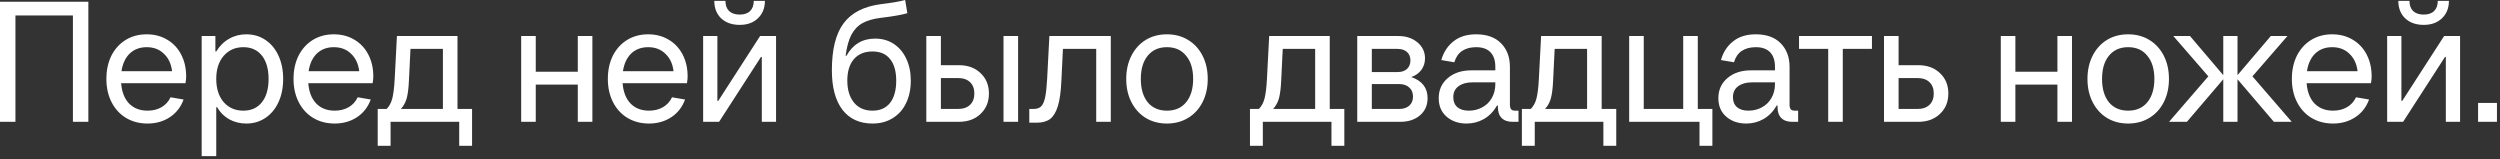 <?xml version="1.0" encoding="UTF-8"?> <svg xmlns="http://www.w3.org/2000/svg" width="204" height="13" viewBox="0 0 204 13" fill="none"><rect x="0" y="0" width="204" height="13" fill="#333333" stroke="none"/><path d="M1.26 9.94H-4.87864e-05V0.14H7.21V9.94H5.95V1.26H1.26V9.94ZM15.191 6.23C15.191 6.407 15.172 6.594 15.134 6.79H9.884C9.941 7.499 10.155 8.05 10.528 8.442C10.911 8.834 11.415 9.03 12.04 9.03C12.47 9.03 12.848 8.937 13.175 8.75C13.501 8.563 13.748 8.293 13.916 7.938L14.98 8.12C14.757 8.736 14.383 9.217 13.861 9.562C13.338 9.907 12.731 10.08 12.04 10.08C11.378 10.08 10.79 9.926 10.277 9.618C9.773 9.31 9.38 8.881 9.101 8.33C8.82 7.779 8.681 7.149 8.681 6.44C8.681 5.731 8.816 5.101 9.086 4.55C9.367 3.999 9.754 3.57 10.248 3.262C10.752 2.954 11.326 2.8 11.97 2.8C12.596 2.8 13.151 2.945 13.636 3.234C14.131 3.523 14.514 3.929 14.784 4.452C15.055 4.975 15.191 5.567 15.191 6.23ZM11.97 3.85C11.411 3.85 10.948 4.023 10.585 4.368C10.23 4.713 10.006 5.194 9.912 5.81H14.043C13.968 5.203 13.744 4.727 13.37 4.382C13.007 4.027 12.54 3.85 11.97 3.85ZM16.456 12.74V2.94H17.576V4.2H17.646C17.926 3.743 18.276 3.397 18.696 3.164C19.116 2.921 19.583 2.8 20.096 2.8C20.684 2.8 21.207 2.954 21.664 3.262C22.121 3.57 22.476 3.999 22.728 4.55C22.98 5.101 23.106 5.731 23.106 6.44C23.106 7.149 22.98 7.779 22.728 8.33C22.476 8.881 22.121 9.31 21.664 9.618C21.207 9.926 20.684 10.08 20.096 10.08C19.583 10.08 19.116 9.963 18.696 9.73C18.285 9.497 17.959 9.17 17.716 8.75H17.646V12.74H16.456ZM19.858 9.03C20.502 9.03 21.006 8.801 21.37 8.344C21.734 7.887 21.916 7.252 21.916 6.44C21.916 5.628 21.734 4.993 21.37 4.536C21.006 4.079 20.502 3.85 19.858 3.85C19.195 3.85 18.659 4.088 18.248 4.564C17.847 5.031 17.646 5.656 17.646 6.44C17.646 7.224 17.847 7.854 18.248 8.33C18.659 8.797 19.195 9.03 19.858 9.03ZM30.462 6.23C30.462 6.407 30.443 6.594 30.406 6.79H25.156C25.212 7.499 25.427 8.05 25.8 8.442C26.183 8.834 26.687 9.03 27.312 9.03C27.741 9.03 28.119 8.937 28.446 8.75C28.773 8.563 29.02 8.293 29.188 7.938L30.252 8.12C30.028 8.736 29.655 9.217 29.132 9.562C28.609 9.907 28.003 10.08 27.312 10.08C26.649 10.08 26.061 9.926 25.548 9.618C25.044 9.31 24.652 8.881 24.372 8.33C24.092 7.779 23.952 7.149 23.952 6.44C23.952 5.731 24.087 5.101 24.358 4.55C24.638 3.999 25.025 3.57 25.52 3.262C26.024 2.954 26.598 2.8 27.242 2.8C27.867 2.8 28.423 2.945 28.908 3.234C29.403 3.523 29.785 3.929 30.056 4.452C30.327 4.975 30.462 5.567 30.462 6.23ZM27.242 3.85C26.682 3.85 26.22 4.023 25.856 4.368C25.501 4.713 25.277 5.194 25.184 5.81H29.314C29.239 5.203 29.015 4.727 28.642 4.382C28.278 4.027 27.811 3.85 27.242 3.85ZM37.331 8.89H38.521V11.9H37.471V9.94H31.871V11.9H30.821V8.89H31.549C31.763 8.675 31.917 8.391 32.011 8.036C32.104 7.672 32.169 7.14 32.207 6.44L32.389 2.94H37.331V8.89ZM36.141 8.89V3.99H33.495L33.369 6.58C33.341 7.196 33.28 7.677 33.187 8.022C33.093 8.358 32.935 8.647 32.711 8.89H36.141ZM47.148 5.852V2.94H48.338V9.94H47.148V6.902H43.718V9.94H42.528V2.94H43.718V5.852H47.148ZM56.11 6.23C56.11 6.407 56.092 6.594 56.054 6.79H50.804C50.86 7.499 51.075 8.05 51.448 8.442C51.831 8.834 52.335 9.03 52.96 9.03C53.39 9.03 53.768 8.937 54.094 8.75C54.421 8.563 54.668 8.293 54.836 7.938L55.9 8.12C55.676 8.736 55.303 9.217 54.78 9.562C54.258 9.907 53.651 10.08 52.96 10.08C52.298 10.08 51.71 9.926 51.196 9.618C50.692 9.31 50.3 8.881 50.02 8.33C49.74 7.779 49.6 7.149 49.6 6.44C49.6 5.731 49.736 5.101 50.006 4.55C50.286 3.999 50.674 3.57 51.168 3.262C51.672 2.954 52.246 2.8 52.89 2.8C53.516 2.8 54.071 2.945 54.556 3.234C55.051 3.523 55.434 3.929 55.704 4.452C55.975 4.975 56.11 5.567 56.11 6.23ZM52.89 3.85C52.33 3.85 51.868 4.023 51.504 4.368C51.15 4.713 50.926 5.194 50.832 5.81H54.962C54.888 5.203 54.664 4.727 54.29 4.382C53.926 4.027 53.46 3.85 52.89 3.85ZM58.678 9.94H57.376V2.94H58.538V8.232H58.608L62.024 2.94H63.326V9.94H62.164V4.648H62.094L58.678 9.94ZM60.358 2.03C59.733 2.03 59.229 1.853 58.846 1.498C58.473 1.134 58.286 0.658 58.286 0.07H59.196C59.196 0.425 59.294 0.7 59.49 0.896C59.695 1.092 59.985 1.19 60.358 1.19C60.731 1.19 61.016 1.092 61.212 0.896C61.408 0.7 61.506 0.425 61.506 0.07H62.416C62.416 0.658 62.225 1.134 61.842 1.498C61.469 1.853 60.974 2.03 60.358 2.03ZM71.199 10.08C70.135 10.08 69.314 9.702 68.735 8.946C68.166 8.19 67.881 7.121 67.881 5.74C67.881 4.023 68.203 2.739 68.847 1.89C69.491 1.031 70.513 0.513 71.913 0.336C72.772 0.233 73.421 0.121 73.859 -5.91278e-05L74.041 1.078C73.547 1.218 72.823 1.344 71.871 1.456C71.255 1.531 70.756 1.675 70.373 1.89C69.991 2.105 69.687 2.427 69.463 2.856C69.249 3.276 69.095 3.841 69.001 4.55H69.071C69.594 3.617 70.373 3.15 71.409 3.15C71.988 3.15 72.497 3.295 72.935 3.584C73.374 3.873 73.715 4.279 73.957 4.802C74.2 5.315 74.321 5.908 74.321 6.58C74.321 7.28 74.191 7.896 73.929 8.428C73.677 8.951 73.313 9.357 72.837 9.646C72.371 9.935 71.825 10.08 71.199 10.08ZM71.199 9.03C71.815 9.03 72.291 8.82 72.627 8.4C72.963 7.971 73.131 7.364 73.131 6.58C73.131 5.815 72.963 5.227 72.627 4.816C72.301 4.405 71.825 4.2 71.199 4.2C70.546 4.2 70.037 4.41 69.673 4.83C69.319 5.25 69.141 5.833 69.141 6.58C69.141 7.327 69.323 7.924 69.687 8.372C70.051 8.811 70.555 9.03 71.199 9.03ZM78.247 5.32C78.975 5.32 79.563 5.535 80.011 5.964C80.468 6.393 80.697 6.949 80.697 7.63C80.697 8.311 80.468 8.867 80.011 9.296C79.563 9.725 78.975 9.94 78.247 9.94H75.587V2.94H76.777V5.32H78.247ZM81.887 9.94V2.94H83.077V9.94H81.887ZM78.177 8.89C78.597 8.89 78.924 8.778 79.157 8.554C79.39 8.33 79.507 8.022 79.507 7.63C79.507 7.238 79.39 6.93 79.157 6.706C78.924 6.482 78.597 6.37 78.177 6.37H76.777V8.89H78.177ZM85.629 2.94H90.641V9.94H89.451V3.99H86.735L86.609 6.58C86.571 7.457 86.478 8.143 86.329 8.638C86.179 9.133 85.969 9.487 85.699 9.702C85.428 9.907 85.069 10.01 84.621 10.01H83.991V8.89H84.341C84.602 8.89 84.803 8.825 84.943 8.694C85.092 8.554 85.204 8.311 85.279 7.966C85.353 7.621 85.409 7.112 85.447 6.44L85.629 2.94ZM95.219 10.08C94.566 10.08 93.987 9.926 93.483 9.618C92.989 9.31 92.601 8.881 92.321 8.33C92.041 7.779 91.901 7.149 91.901 6.44C91.901 5.731 92.041 5.101 92.321 4.55C92.601 3.999 92.989 3.57 93.483 3.262C93.987 2.954 94.566 2.8 95.219 2.8C95.873 2.8 96.451 2.954 96.955 3.262C97.459 3.57 97.851 3.999 98.131 4.55C98.411 5.101 98.551 5.731 98.551 6.44C98.551 7.149 98.411 7.779 98.131 8.33C97.851 8.881 97.459 9.31 96.955 9.618C96.451 9.926 95.873 10.08 95.219 10.08ZM95.219 9.03C95.891 9.03 96.414 8.801 96.787 8.344C97.17 7.877 97.361 7.243 97.361 6.44C97.361 5.637 97.17 5.007 96.787 4.55C96.414 4.083 95.891 3.85 95.219 3.85C94.556 3.85 94.034 4.083 93.651 4.55C93.278 5.007 93.091 5.637 93.091 6.44C93.091 7.243 93.278 7.877 93.651 8.344C94.034 8.801 94.556 9.03 95.219 9.03ZM108.507 8.89H109.697V11.9H108.647V9.94H103.047V11.9H101.997V8.89H102.725C102.939 8.675 103.093 8.391 103.187 8.036C103.28 7.672 103.345 7.14 103.383 6.44L103.565 2.94H108.507V8.89ZM107.317 8.89V3.99H104.671L104.545 6.58C104.517 7.196 104.456 7.677 104.363 8.022C104.269 8.358 104.111 8.647 103.887 8.89H107.317ZM115.161 6.286C116.048 6.594 116.491 7.168 116.491 8.008C116.491 8.587 116.286 9.053 115.875 9.408C115.464 9.763 114.923 9.94 114.251 9.94H110.751V2.94H114.111C114.736 2.94 115.254 3.113 115.665 3.458C116.076 3.803 116.281 4.237 116.281 4.76C116.281 5.115 116.183 5.427 115.987 5.698C115.791 5.969 115.516 6.165 115.161 6.286ZM111.941 3.99V5.88H114.041C114.368 5.88 114.624 5.796 114.811 5.628C114.998 5.451 115.091 5.217 115.091 4.928C115.091 4.639 114.998 4.41 114.811 4.242C114.624 4.074 114.368 3.99 114.041 3.99H111.941ZM114.181 8.89C114.526 8.89 114.797 8.801 114.993 8.624C115.198 8.447 115.301 8.199 115.301 7.882C115.301 7.565 115.198 7.317 114.993 7.14C114.797 6.953 114.526 6.86 114.181 6.86H111.941V8.89H114.181ZM123.909 9.03V9.94H123.419C123.037 9.94 122.743 9.837 122.537 9.632C122.332 9.427 122.229 9.133 122.229 8.75V8.61H122.159C121.879 9.095 121.52 9.464 121.081 9.716C120.652 9.959 120.181 10.08 119.667 10.08C119.014 10.08 118.473 9.893 118.043 9.52C117.614 9.147 117.399 8.643 117.399 8.008C117.399 7.336 117.647 6.79 118.141 6.37C118.636 5.95 119.275 5.74 120.059 5.74H122.019V5.46C122.019 4.937 121.889 4.541 121.627 4.27C121.366 3.99 120.974 3.85 120.451 3.85C119.994 3.85 119.611 3.953 119.303 4.158C119.005 4.363 118.795 4.671 118.673 5.082L117.609 4.9C117.796 4.256 118.127 3.747 118.603 3.374C119.079 2.991 119.695 2.8 120.451 2.8C121.329 2.8 122.005 3.043 122.481 3.528C122.967 4.013 123.209 4.657 123.209 5.46V8.54C123.209 8.708 123.242 8.834 123.307 8.918C123.373 8.993 123.48 9.03 123.629 9.03H123.909ZM119.849 9.03C120.251 9.03 120.615 8.941 120.941 8.764C121.277 8.587 121.539 8.335 121.725 8.008C121.921 7.672 122.019 7.289 122.019 6.86V6.72H120.129C119.672 6.72 119.299 6.827 119.009 7.042C118.729 7.247 118.589 7.546 118.589 7.938C118.589 8.283 118.701 8.554 118.925 8.75C119.149 8.937 119.457 9.03 119.849 9.03ZM130.696 8.89H131.886V11.9H130.836V9.94H125.236V11.9H124.186V8.89H124.914C125.129 8.675 125.283 8.391 125.376 8.036C125.469 7.672 125.535 7.14 125.572 6.44L125.754 2.94H130.696V8.89ZM129.506 8.89V3.99H126.86L126.734 6.58C126.706 7.196 126.645 7.677 126.552 8.022C126.459 8.358 126.3 8.647 126.076 8.89H129.506ZM139.73 11.9H138.68V9.94H132.94V2.94H134.13V8.89H137.35V2.94H138.54V8.89H139.73V11.9ZM146.728 9.03V9.94H146.238C145.855 9.94 145.561 9.837 145.356 9.632C145.15 9.427 145.048 9.133 145.048 8.75V8.61H144.978C144.698 9.095 144.338 9.464 143.9 9.716C143.47 9.959 142.999 10.08 142.486 10.08C141.832 10.08 141.291 9.893 140.862 9.52C140.432 9.147 140.218 8.643 140.218 8.008C140.218 7.336 140.465 6.79 140.96 6.37C141.454 5.95 142.094 5.74 142.878 5.74H144.838V5.46C144.838 4.937 144.707 4.541 144.446 4.27C144.184 3.99 143.792 3.85 143.27 3.85C142.812 3.85 142.43 3.953 142.122 4.158C141.823 4.363 141.613 4.671 141.492 5.082L140.428 4.9C140.614 4.256 140.946 3.747 141.422 3.374C141.898 2.991 142.514 2.8 143.27 2.8C144.147 2.8 144.824 3.043 145.3 3.528C145.785 4.013 146.028 4.657 146.028 5.46V8.54C146.028 8.708 146.06 8.834 146.126 8.918C146.191 8.993 146.298 9.03 146.448 9.03H146.728ZM142.668 9.03C143.069 9.03 143.433 8.941 143.76 8.764C144.096 8.587 144.357 8.335 144.544 8.008C144.74 7.672 144.838 7.289 144.838 6.86V6.72H142.948C142.49 6.72 142.117 6.827 141.828 7.042C141.548 7.247 141.408 7.546 141.408 7.938C141.408 8.283 141.52 8.554 141.744 8.75C141.968 8.937 142.276 9.03 142.668 9.03ZM150.371 9.94H149.181V3.99H146.801V2.94H152.751V3.99H150.371V9.94ZM156.535 5.32C157.263 5.32 157.851 5.535 158.299 5.964C158.757 6.393 158.985 6.949 158.985 7.63C158.985 8.311 158.757 8.867 158.299 9.296C157.851 9.725 157.263 9.94 156.535 9.94H153.735V2.94H154.925V5.32H156.535ZM156.465 8.89C156.885 8.89 157.212 8.778 157.445 8.554C157.679 8.33 157.795 8.022 157.795 7.63C157.795 7.238 157.679 6.93 157.445 6.706C157.212 6.482 156.885 6.37 156.465 6.37H154.925V8.89H156.465ZM167.885 5.852V2.94H169.075V9.94H167.885V6.902H164.455V9.94H163.265V2.94H164.455V5.852H167.885ZM173.655 10.08C173.001 10.08 172.423 9.926 171.919 9.618C171.424 9.31 171.037 8.881 170.757 8.33C170.477 7.779 170.337 7.149 170.337 6.44C170.337 5.731 170.477 5.101 170.757 4.55C171.037 3.999 171.424 3.57 171.919 3.262C172.423 2.954 173.001 2.8 173.655 2.8C174.308 2.8 174.887 2.954 175.391 3.262C175.895 3.57 176.287 3.999 176.567 4.55C176.847 5.101 176.987 5.731 176.987 6.44C176.987 7.149 176.847 7.779 176.567 8.33C176.287 8.881 175.895 9.31 175.391 9.618C174.887 9.926 174.308 10.08 173.655 10.08ZM173.655 9.03C174.327 9.03 174.849 8.801 175.223 8.344C175.605 7.877 175.797 7.243 175.797 6.44C175.797 5.637 175.605 5.007 175.223 4.55C174.849 4.083 174.327 3.85 173.655 3.85C172.992 3.85 172.469 4.083 172.087 4.55C171.713 5.007 171.527 5.637 171.527 6.44C171.527 7.243 171.713 7.877 172.087 8.344C172.469 8.801 172.992 9.03 173.655 9.03ZM183.799 6.23L187.005 9.94H185.549L182.581 6.468V9.94H181.419V6.468L178.451 9.94H176.995L180.201 6.23L177.345 2.94H178.703L181.419 6.132V2.94H182.581V6.132L185.297 2.94H186.655L183.799 6.23ZM193.526 6.23C193.526 6.407 193.508 6.594 193.47 6.79H188.22C188.276 7.499 188.491 8.05 188.864 8.442C189.247 8.834 189.751 9.03 190.376 9.03C190.806 9.03 191.184 8.937 191.51 8.75C191.837 8.563 192.084 8.293 192.252 7.938L193.316 8.12C193.092 8.736 192.719 9.217 192.196 9.562C191.674 9.907 191.067 10.08 190.376 10.08C189.714 10.08 189.126 9.926 188.612 9.618C188.108 9.31 187.716 8.881 187.436 8.33C187.156 7.779 187.016 7.149 187.016 6.44C187.016 5.731 187.152 5.101 187.422 4.55C187.702 3.999 188.09 3.57 188.584 3.262C189.088 2.954 189.662 2.8 190.306 2.8C190.932 2.8 191.487 2.945 191.972 3.234C192.467 3.523 192.85 3.929 193.12 4.452C193.391 4.975 193.526 5.567 193.526 6.23ZM190.306 3.85C189.746 3.85 189.284 4.023 188.92 4.368C188.566 4.713 188.342 5.194 188.248 5.81H192.378C192.304 5.203 192.08 4.727 191.706 4.382C191.342 4.027 190.876 3.85 190.306 3.85ZM196.094 9.94H194.792V2.94H195.954V8.232H196.024L199.44 2.94H200.742V9.94H199.58V4.648H199.51L196.094 9.94ZM197.774 2.03C197.149 2.03 196.645 1.853 196.262 1.498C195.889 1.134 195.702 0.658 195.702 0.07H196.612C196.612 0.425 196.71 0.7 196.906 0.896C197.111 1.092 197.401 1.19 197.774 1.19C198.147 1.19 198.432 1.092 198.628 0.896C198.824 0.7 198.922 0.425 198.922 0.07H199.832C199.832 0.658 199.641 1.134 199.258 1.498C198.885 1.853 198.39 2.03 197.774 2.03ZM203.751 9.94H202.211V8.4H203.751V9.94Z" fill="white"></path></svg> 